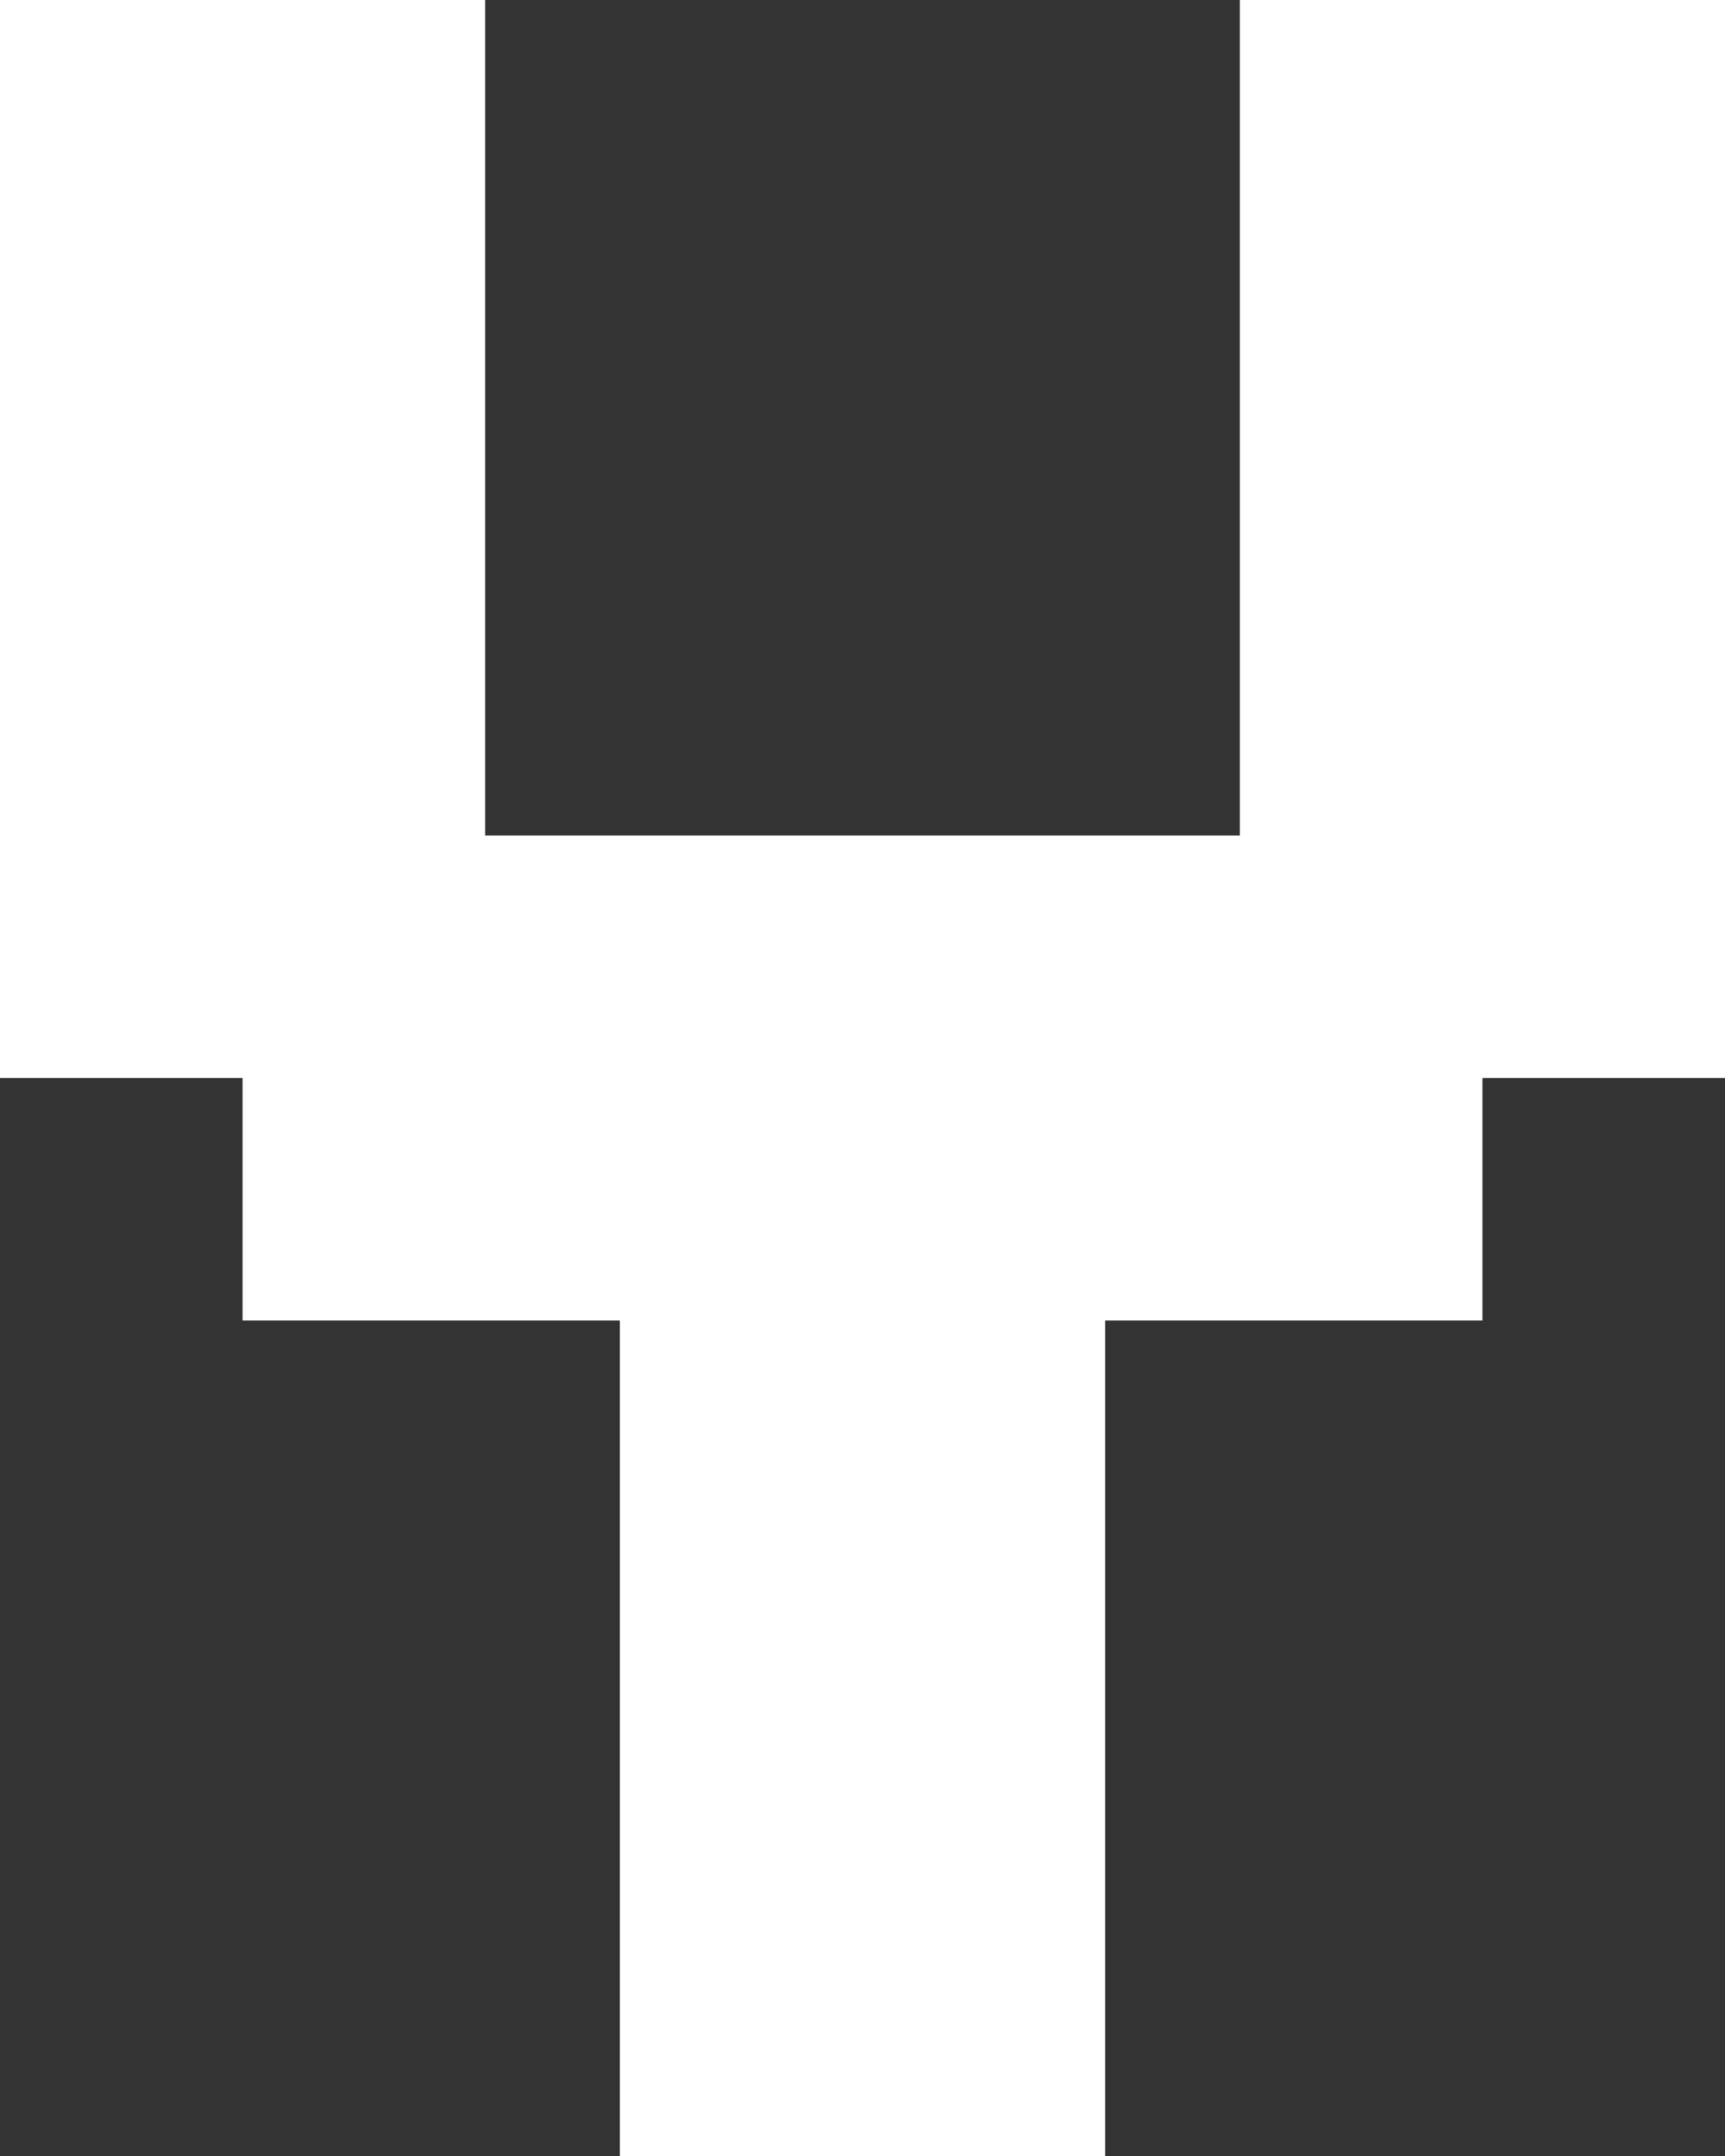 <svg width="128" height="160" viewBox="0 0 128 160" fill="none" xmlns="http://www.w3.org/2000/svg">
<rect x="0" y="0" width="128" height="160" fill="#333333" stroke="none"/>
<path d="M0 0H36V80H0V0Z" fill="white"/>
<path d="M92 0H128V80H92V0Z" fill="white"/>
<path d="M46 80H82V160H46V80Z" fill="white"/>
<path d="M18 98V62H110V98H18Z" fill="white"/>
</svg>
